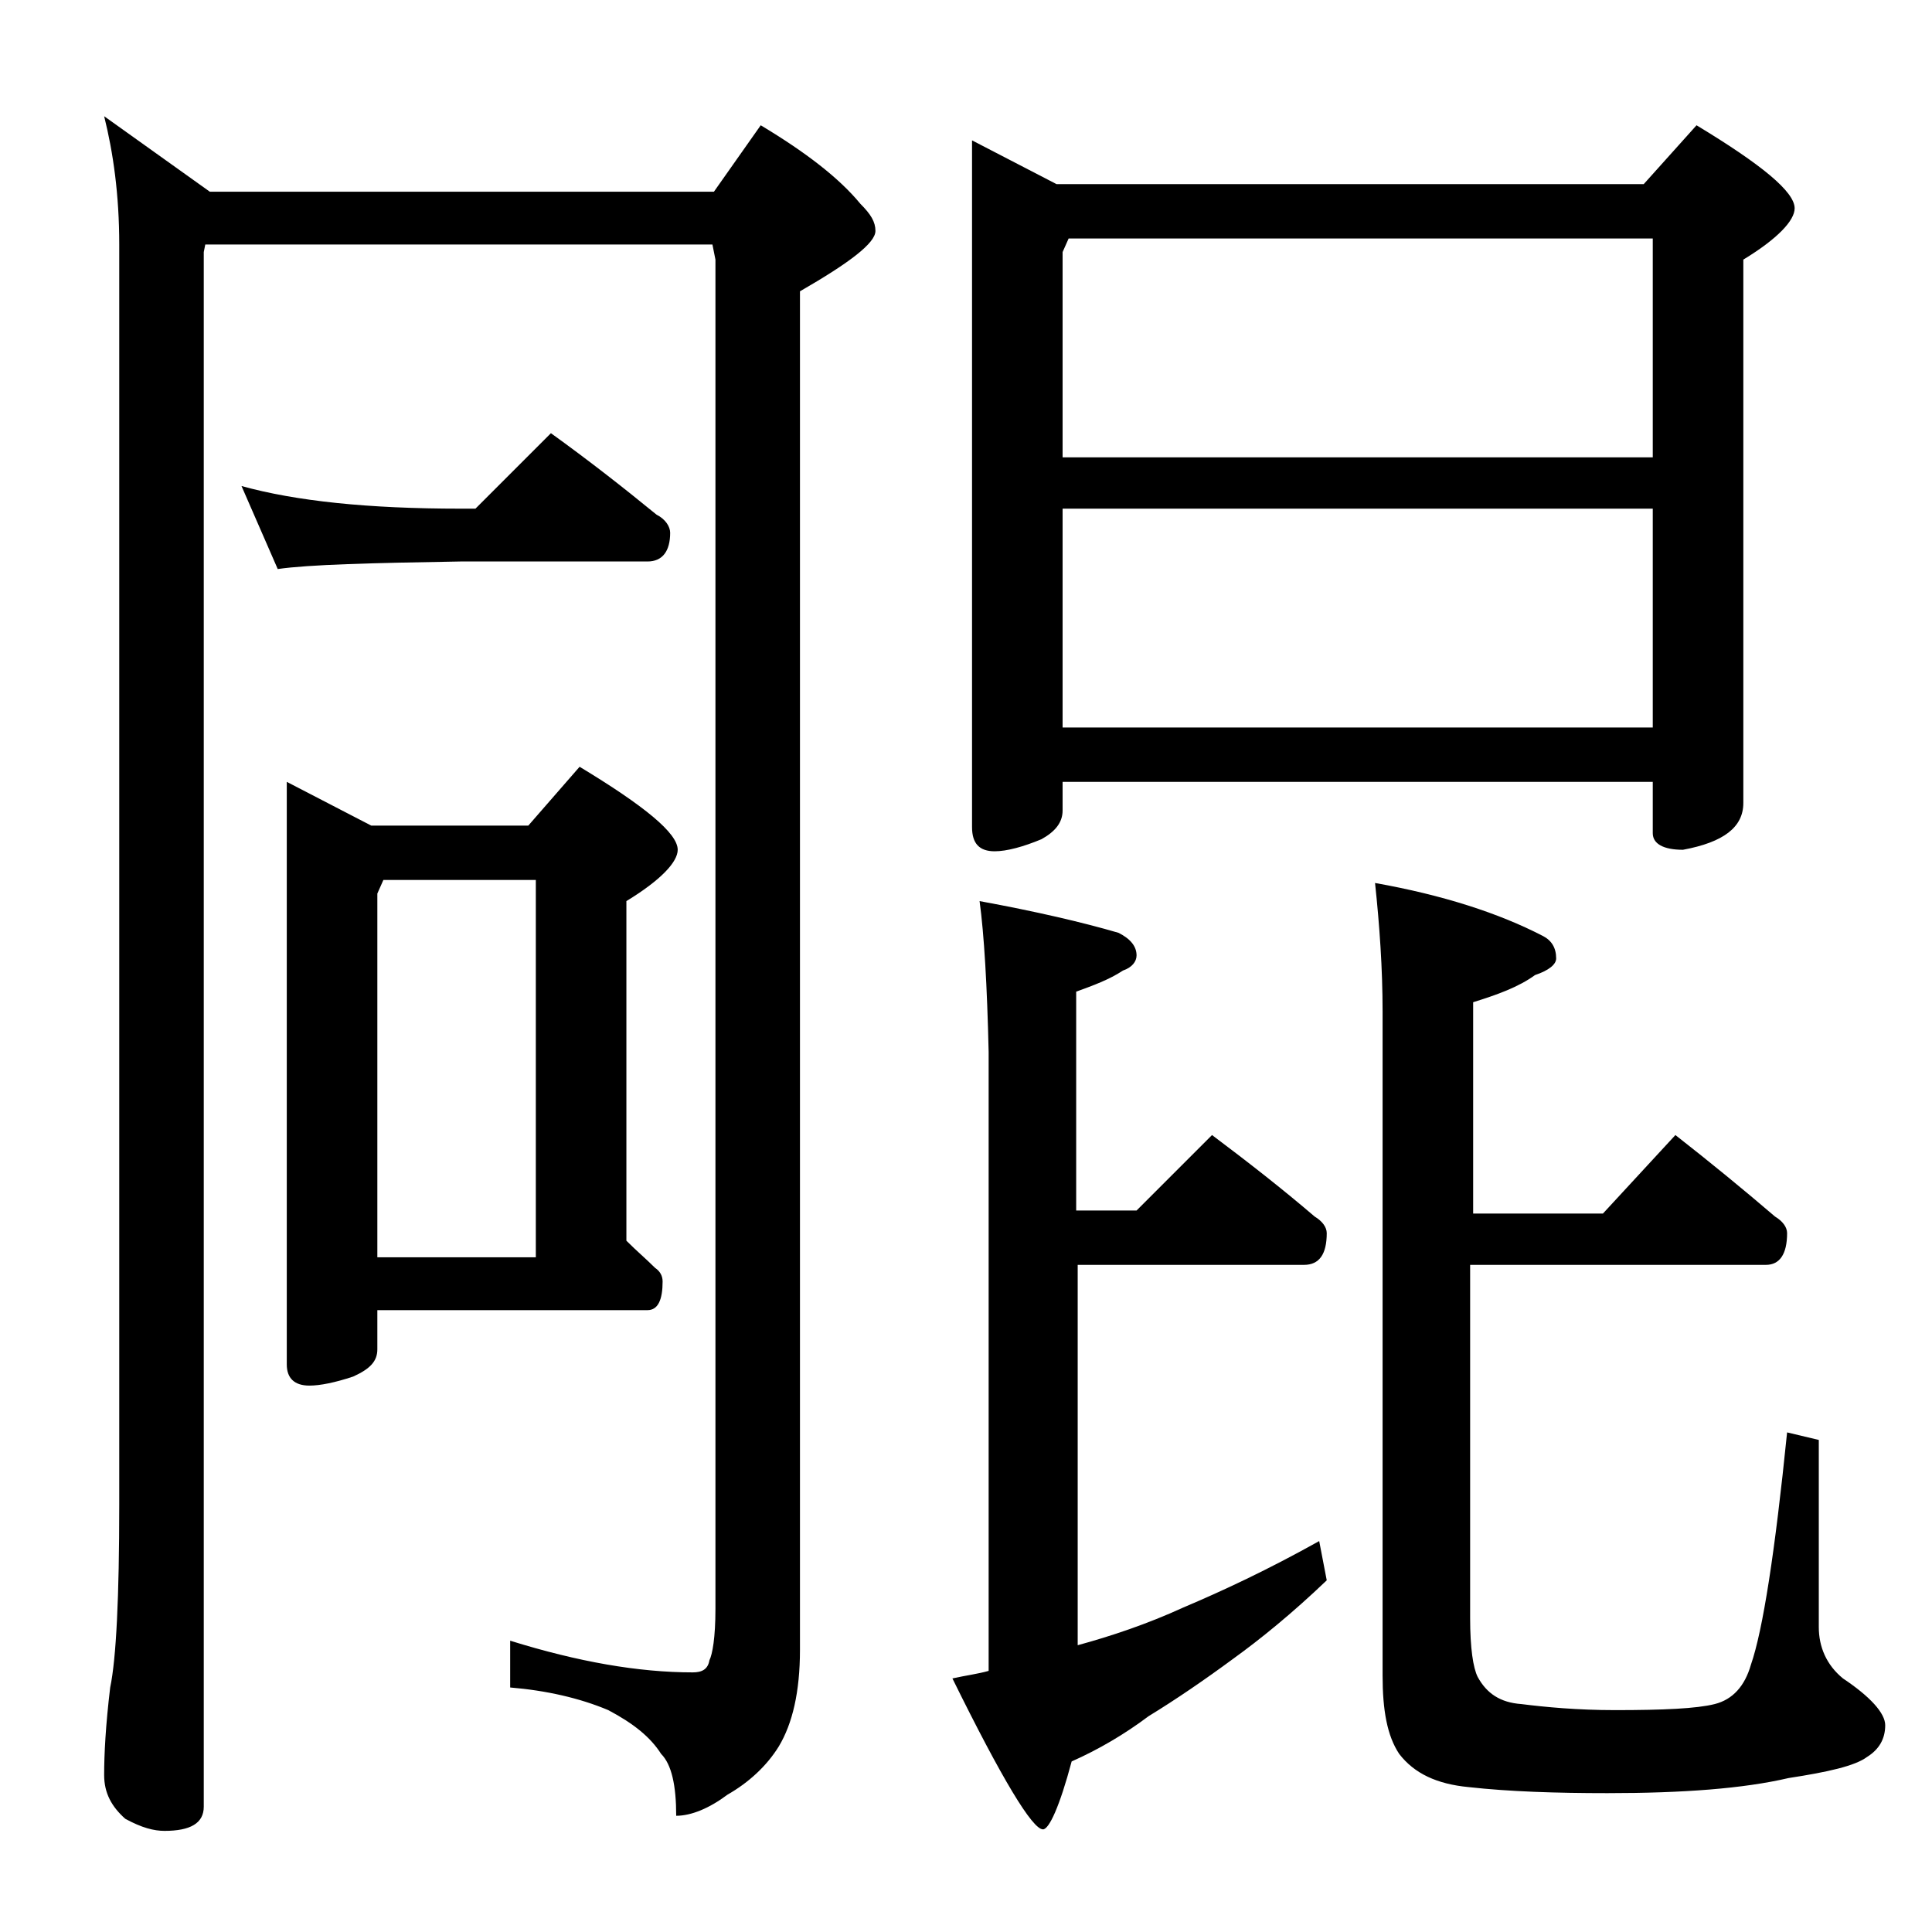 <?xml version="1.0" encoding="utf-8"?>
<!-- Generator: Adobe Illustrator 18.0.0, SVG Export Plug-In . SVG Version: 6.00 Build 0)  -->
<!DOCTYPE svg PUBLIC "-//W3C//DTD SVG 1.1//EN" "http://www.w3.org/Graphics/SVG/1.1/DTD/svg11.dtd">
<svg version="1.1" id="Layer_1" xmlns="http://www.w3.org/2000/svg" xmlns:xlink="http://www.w3.org/1999/xlink" x="0px" y="0px"
	 viewBox="0 0 128 128" enable-background="new 0 0 128 128" xml:space="preserve">
<path d="M6.9,7.7l7,5h33.4l3.1-4.4c3,1.8,5.2,3.5,6.6,5.2c0.7,0.7,1,1.2,1,1.8c0,0.8-1.7,2.1-5,4v90c0,2.8-0.5,4.9-1.4,6.4
	c-0.8,1.3-2,2.4-3.4,3.2c-1.2,0.9-2.4,1.4-3.4,1.4c0-2-0.3-3.4-1-4.1c-0.7-1.1-1.8-2-3.5-2.9c-1.9-0.8-4.1-1.3-6.5-1.5v-3.1
	c4.5,1.4,8.5,2.1,12.1,2.1c0.6,0,1-0.2,1.1-0.8c0.2-0.4,0.4-1.5,0.4-3.4V17.2l-0.2-1H13.6l-0.1,0.5v103c0,1.1-0.9,1.6-2.6,1.6
	c-0.7,0-1.5-0.2-2.6-0.8c-0.9-0.8-1.4-1.7-1.4-2.9c0-1.4,0.1-3.3,0.4-5.8c0.4-1.9,0.6-6,0.6-12.1V16.2C7.9,12.9,7.5,10.1,6.9,7.7z
	 M16,32.2c3.6,1,8.4,1.5,14.5,1.5h1l5-5c2.5,1.8,4.8,3.6,7,5.4c0.6,0.3,0.9,0.8,0.9,1.2c0,1.2-0.5,1.9-1.5,1.9H30.5
	c-5.9,0.1-10,0.2-12.1,0.5L16,32.2z M19,51.8l5.6,2.9H35l3.4-3.9c4.3,2.6,6.5,4.4,6.5,5.5c0,0.8-1.1,2-3.4,3.4v22.5
	c0.7,0.7,1.3,1.2,1.9,1.8c0.3,0.2,0.5,0.5,0.5,0.9c0,1.2-0.3,1.9-1,1.9H25v2.6c0,0.8-0.5,1.3-1.6,1.8c-1.2,0.4-2.2,0.6-2.9,0.6
	c-1,0-1.5-0.5-1.5-1.4V51.8z M25,83.3h10.5v-25H25.4L25,59.2V83.3z M64.9,59.7c3.8,0.7,6.8,1.4,9.2,2.1c0.8,0.4,1.2,0.9,1.2,1.5
	c0,0.4-0.3,0.8-0.9,1c-0.9,0.6-2,1-3.1,1.4v14.5h4l5-5c2.4,1.8,4.7,3.6,6.8,5.4c0.5,0.3,0.8,0.7,0.8,1.1c0,1.4-0.5,2.1-1.5,2.1h-15
	V109c2.2-0.6,4.6-1.4,7-2.5c2.6-1.1,5.6-2.5,9-4.4l0.5,2.6c-2.3,2.2-4.4,3.9-6.2,5.2c-1.9,1.4-3.8,2.7-5.6,3.8
	c-1.6,1.2-3.3,2.2-5.1,3c-0.8,3-1.5,4.5-1.9,4.5c-0.7,0-2.7-3.3-6-10c0.9-0.2,1.7-0.3,2.4-0.5V69.7C65.4,65.3,65.2,61.9,64.9,59.7z
	 M64.4,9.3l5.6,2.9h38.9l3.5-3.9c4.3,2.6,6.5,4.4,6.5,5.5c0,0.8-1.1,2-3.4,3.4v36c0,1.6-1.3,2.6-4,3.1c-1.3,0-2-0.4-2-1.1v-3.4H70.4
	v1.9c0,0.8-0.5,1.4-1.4,1.9c-1.2,0.5-2.3,0.8-3.1,0.8c-1,0-1.5-0.5-1.5-1.6V9.3z M70.4,30.3h39.1V15.8H70.8l-0.4,0.9V30.3z
	 M70.4,48.2h39.1V33.7H70.4V48.2z M111,75.2c2.3,1.8,4.5,3.6,6.6,5.4c0.5,0.3,0.8,0.7,0.8,1.1c0,1.4-0.5,2.1-1.4,2.1H97.4v23.4
	c0,2,0.2,3.3,0.5,3.9c0.6,1.1,1.5,1.7,2.9,1.8c1.6,0.2,3.7,0.4,6.2,0.4c3.2,0,5.4-0.1,6.6-0.4c1.2-0.3,2-1.2,2.4-2.6
	c0.8-2.3,1.6-7.5,2.4-15.4l2.1,0.5v12.4c0,1.3,0.5,2.5,1.6,3.4c1.8,1.2,2.8,2.3,2.8,3.1c0,0.9-0.4,1.6-1.2,2.1
	c-0.8,0.6-2.6,1-5.2,1.4c-3,0.7-7,1-12,1c-3.4,0-6.5-0.1-9.2-0.4c-2.1-0.2-3.6-0.9-4.6-2.2c-0.8-1.2-1.1-2.9-1.1-5.2v-44
	c0-2.8-0.2-5.7-0.5-8.5c4.5,0.8,8.2,2,11.1,3.5c0.6,0.3,0.9,0.8,0.9,1.5c0,0.4-0.5,0.8-1.4,1.1c-1.1,0.8-2.5,1.3-4.1,1.8v14h8.6
	L111,75.2z"/>
</svg>

